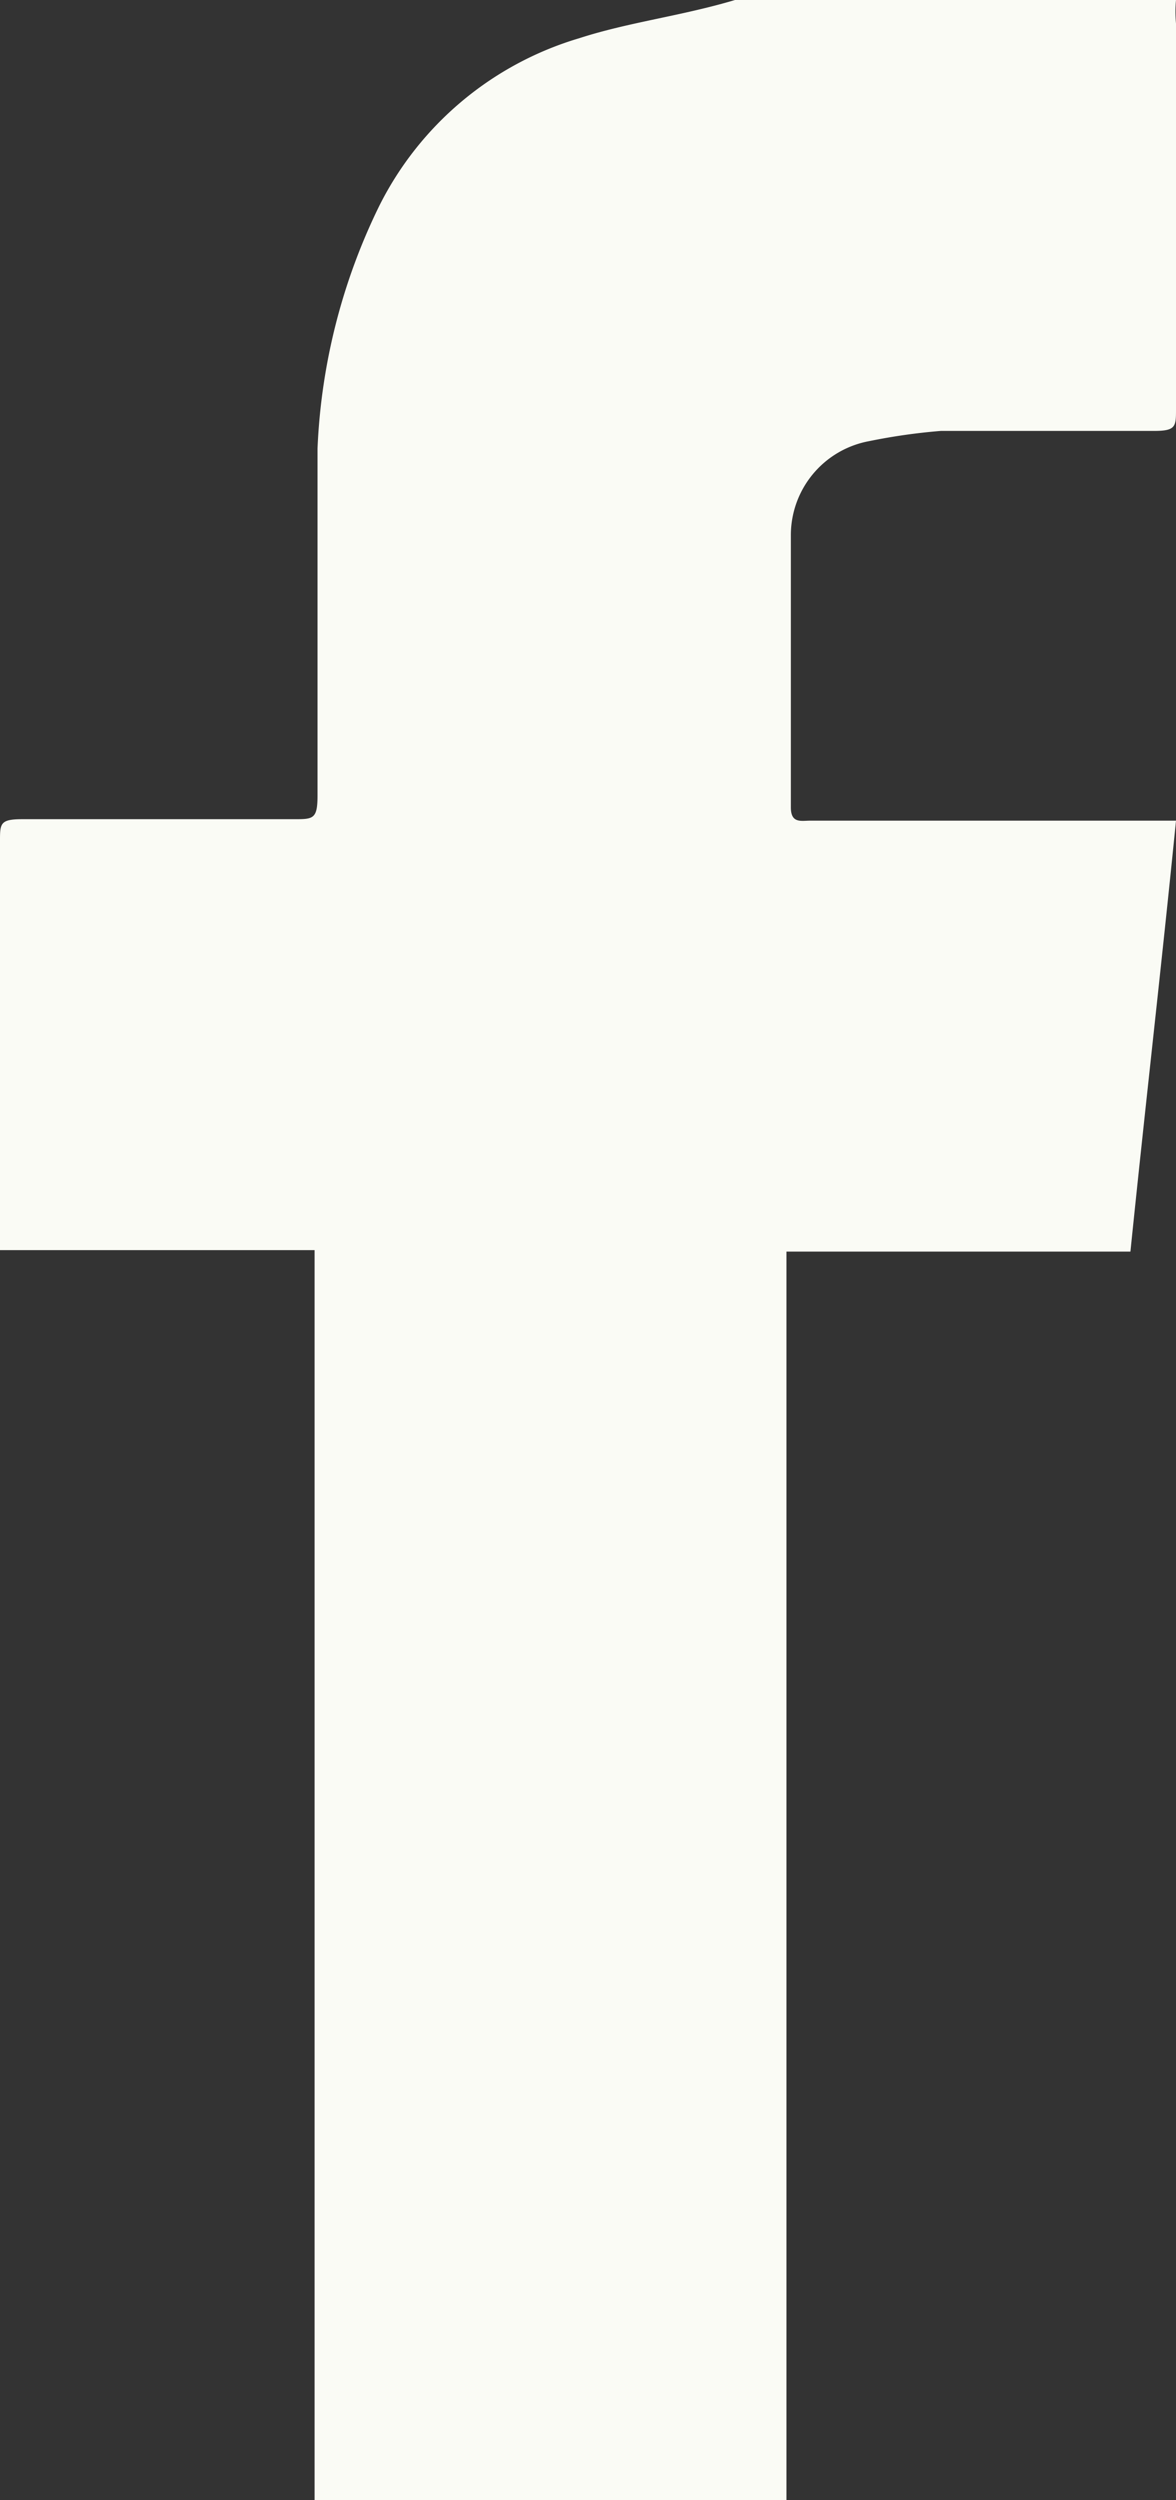 <svg xmlns="http://www.w3.org/2000/svg" width="8" height="17" viewBox="0 0 8 17"><rect x="0" y="0" width="8" height="17" fill="#333333" stroke="none"/><defs><style>.cls-1{fill:#fafbf5;fill-rule:evenodd;}</style></defs><title>アセット 23</title><g id="レイヤー_2" data-name="レイヤー 2"><g id="PC"><g id="Style-Guide"><g id="eji-calendar-svg"><g id="Group"><g id="Group-2"><path id="facebook-copy" class="cls-1" d="M8,0A.86.86,0,0,0,8,.16C8,1,8,1.91,8,2.78c0,.12,0,.15-.15.15H6.4A4.07,4.07,0,0,0,5.91,3a.65.65,0,0,0-.53.64c0,.62,0,1.23,0,1.85,0,.11.07.09.13.09H8c-.1,1-.21,1.95-.31,2.93H5.35v8.35s0,.1,0,.15H2.14V8.5H0c0-.06,0-.1,0-.15V5.72c0-.12,0-.15.15-.15H2c.13,0,.16,0,.16-.16,0-.79,0-1.57,0-2.36A4.14,4.14,0,0,1,2.58,1.4,2.23,2.23,0,0,1,3.94.26C4.28.15,4.63.11,5,0l.14,0Z"/></g></g></g></g></g></g></svg>